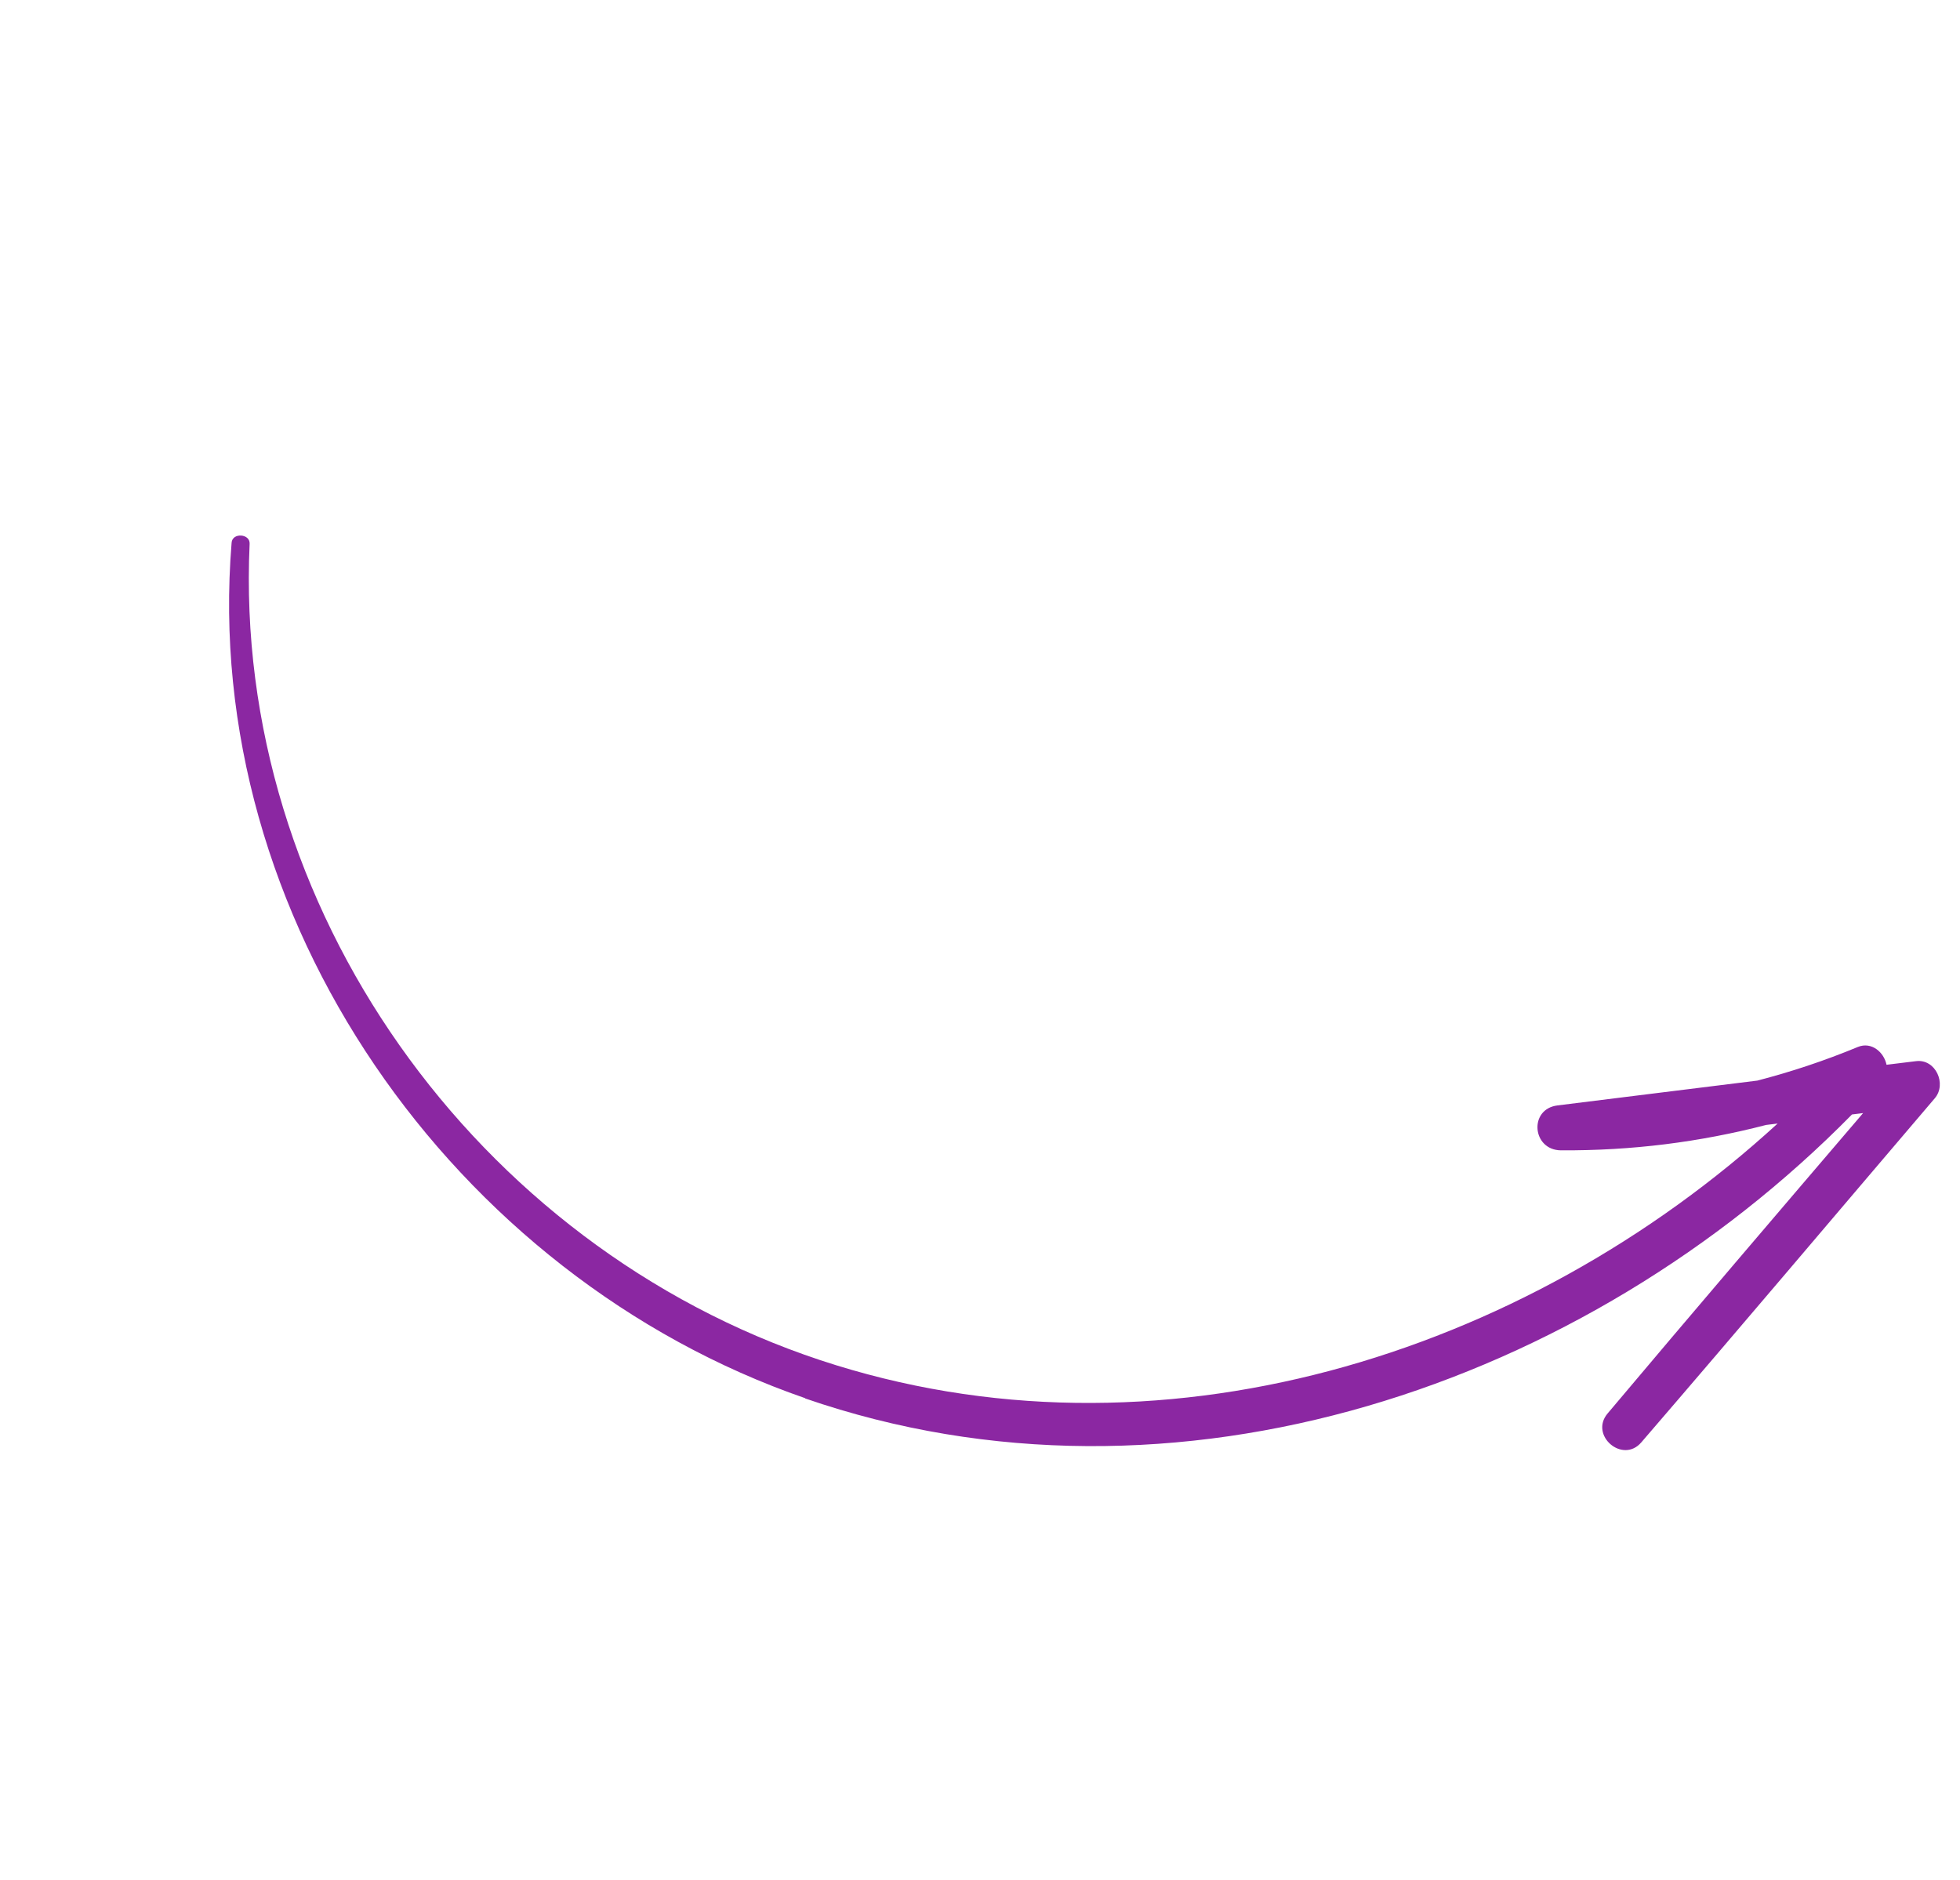<?xml version="1.0" encoding="UTF-8"?> <svg xmlns="http://www.w3.org/2000/svg" width="122" height="117" viewBox="0 0 122 117" fill="none"> <g clip-path="url(#clip0_400_35)"> <path d="M50.114 87.046C73.145 94.998 98.665 86.259 115.277 69.371C115.507 69.343 115.738 69.314 115.968 69.286C110.652 75.504 105.335 81.723 100.066 87.982C98.916 89.34 100.998 91.134 102.16 89.785C108.285 82.677 114.338 75.507 120.427 68.368C121.192 67.481 120.488 65.906 119.27 66.052C118.655 66.12 118.042 66.209 117.427 66.277C117.27 65.503 116.499 64.819 115.64 65.17C113.556 66.034 111.482 66.719 109.386 67.263C105.239 67.77 101.094 68.3 96.947 68.808C95.148 69.03 95.36 71.582 97.155 71.604C101.585 71.629 105.796 71.094 109.934 70.023C110.165 69.995 110.417 69.965 110.647 69.936C94.821 84.431 71.94 91.59 51.055 84.663C29.626 77.555 14.497 56.462 15.538 33.846C15.569 33.212 14.456 33.14 14.416 33.785C12.507 57.097 28.195 79.455 50.125 87.034L50.114 87.046Z" fill="#8B27A2"></path> </g> <defs> <clipPath id="clip0_400_35"> <rect width="65.136" height="103.121" fill="white" transform="translate(121.451 67.395) rotate(130.748)"></rect> </clipPath> </defs> </svg> 